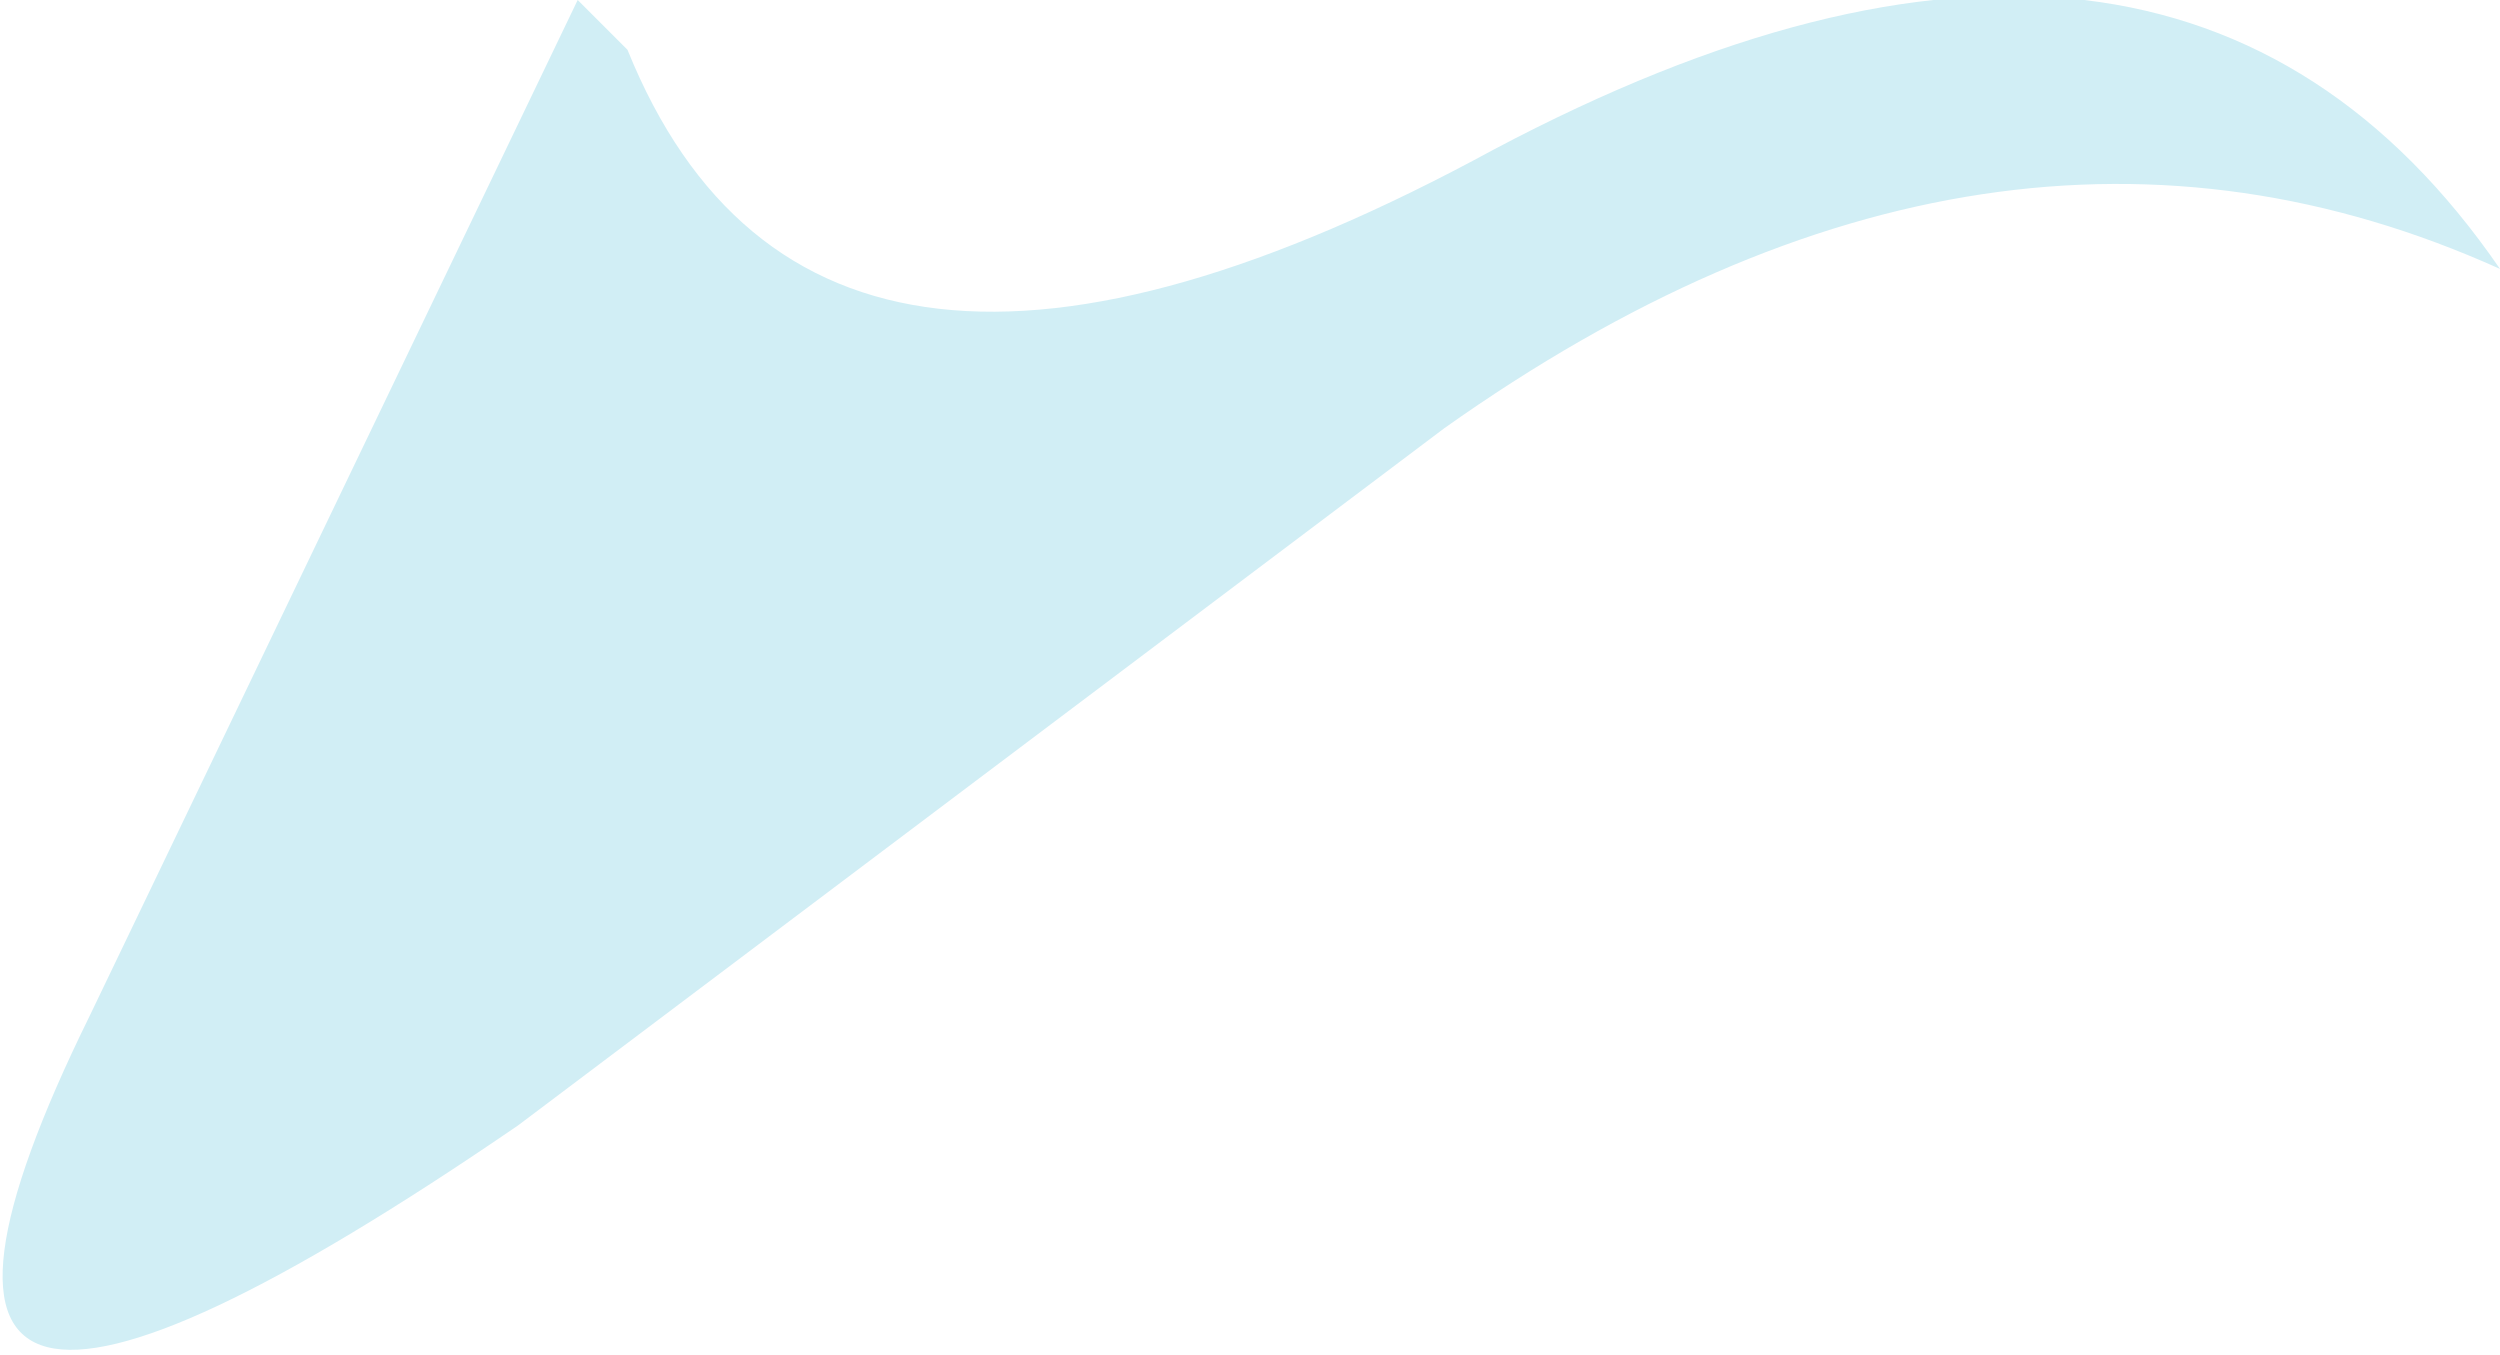 <?xml version="1.0" encoding="UTF-8" standalone="no"?>
<svg xmlns:xlink="http://www.w3.org/1999/xlink" height="6.8px" width="12.55px" xmlns="http://www.w3.org/2000/svg">
  <g transform="matrix(1.0, 0.0, 0.0, 1.0, 0.25, 0.0)">
    <path d="M2.65 0.0 L2.9 0.25 Q3.85 2.6 7.25 0.75 10.65 -1.05 12.3 1.35 9.75 0.2 7.0 2.15 L2.35 5.65 Q-1.3 8.15 0.2 5.1 L2.65 0.0" fill="#d1eef5" fill-rule="evenodd" stroke="none"/>
  </g>
</svg>
